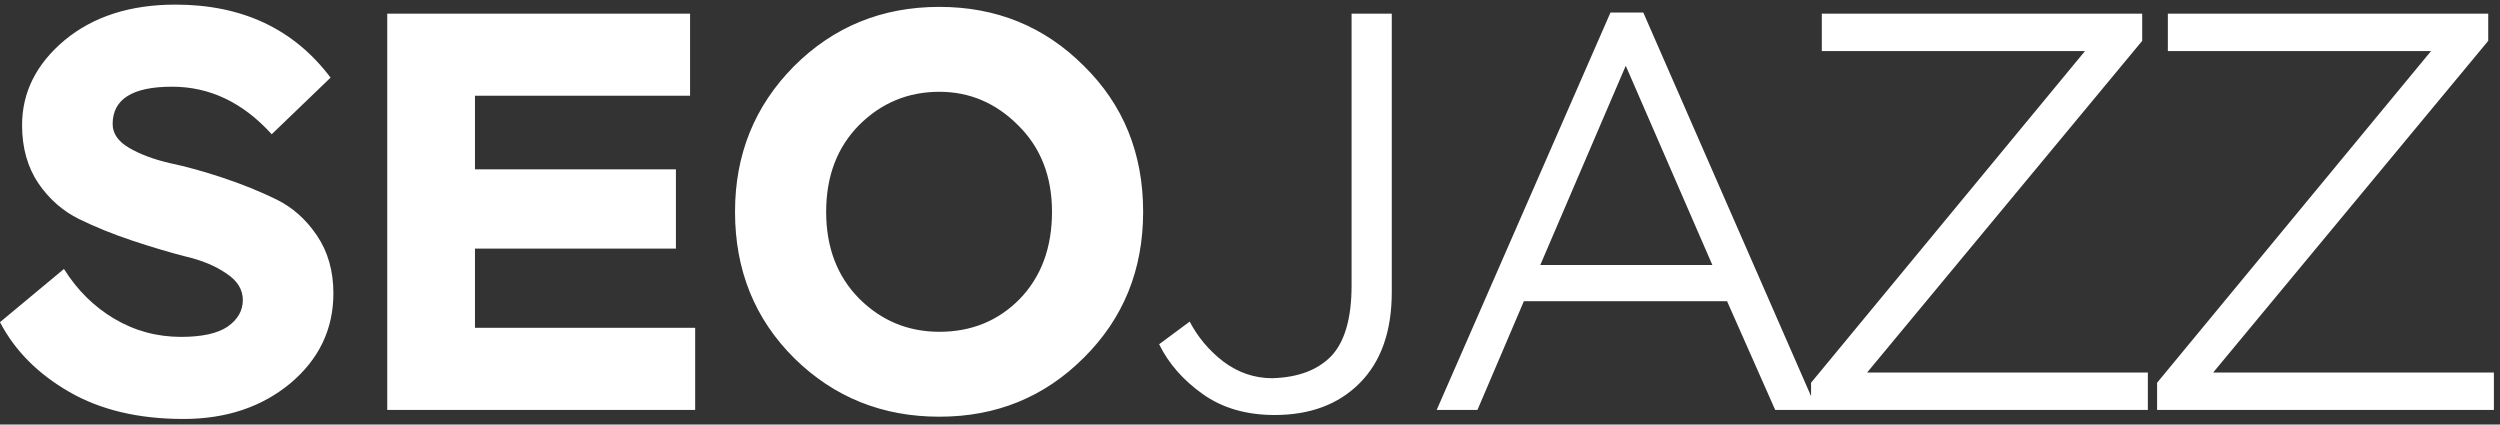 <?xml version="1.0" encoding="UTF-8"?> <svg xmlns="http://www.w3.org/2000/svg" width="106" height="18" viewBox="0 0 106 18" fill="none"><rect x="0" y="0" width="106" height="18" fill="#333333" stroke="none"/><g clip-path="url(#clip0_649_10593)"><path d="M9.648 13.852C10.08 13.548 10.296 13.172 10.296 12.724C10.296 12.276 10.064 11.9 9.6 11.596C9.136 11.276 8.56 11.036 7.872 10.876C7.184 10.7 6.432 10.476 5.616 10.204C4.8 9.932 4.048 9.628 3.36 9.292C2.672 8.956 2.096 8.452 1.632 7.78C1.168 7.092 0.936 6.268 0.936 5.308C0.936 3.916 1.536 2.716 2.736 1.708C3.952 0.7 5.52 0.196 7.44 0.196C10.272 0.196 12.464 1.228 14.016 3.292L11.52 5.692C10.304 4.348 8.896 3.676 7.296 3.676C5.616 3.676 4.776 4.204 4.776 5.26C4.776 5.66 5.008 5.996 5.472 6.268C5.936 6.54 6.512 6.756 7.2 6.916C7.888 7.06 8.64 7.268 9.456 7.54C10.272 7.812 11.024 8.116 11.712 8.452C12.4 8.788 12.976 9.3 13.44 9.988C13.904 10.676 14.136 11.492 14.136 12.436C14.136 13.956 13.528 15.228 12.312 16.252C11.096 17.26 9.584 17.764 7.776 17.764C5.872 17.764 4.256 17.38 2.928 16.612C1.6 15.844 0.624 14.86 0 13.66L2.712 11.404C3.272 12.3 3.984 13.004 4.848 13.516C5.712 14.028 6.656 14.284 7.68 14.284C8.56 14.284 9.216 14.14 9.648 13.852ZM16.419 17.38V0.58H29.259V4.06H20.139V7.18H28.659V10.54H20.139V13.9H29.475V17.38H16.419ZM31.165 8.98C31.165 6.548 31.997 4.492 33.661 2.812C35.341 1.132 37.397 0.292 39.829 0.292C42.245 0.292 44.285 1.124 45.949 2.788C47.629 4.436 48.469 6.5 48.469 8.98C48.469 11.444 47.629 13.508 45.949 15.172C44.285 16.836 42.245 17.668 39.829 17.668C37.413 17.668 35.365 16.844 33.685 15.196C32.005 13.532 31.165 11.46 31.165 8.98ZM36.421 5.308C35.493 6.252 35.029 7.476 35.029 8.98C35.029 10.484 35.493 11.708 36.421 12.652C37.365 13.596 38.501 14.068 39.829 14.068C41.189 14.068 42.325 13.604 43.237 12.676C44.149 11.732 44.605 10.5 44.605 8.98C44.605 7.476 44.125 6.252 43.165 5.308C42.221 4.364 41.109 3.892 39.829 3.892C38.501 3.892 37.365 4.364 36.421 5.308ZM59.011 0.58V12.388C59.011 14.052 58.555 15.34 57.643 16.252C56.747 17.148 55.547 17.596 54.043 17.596C52.843 17.596 51.827 17.3 50.995 16.708C50.163 16.116 49.547 15.412 49.147 14.596L50.443 13.636C50.795 14.308 51.275 14.876 51.883 15.34C52.507 15.804 53.195 16.036 53.947 16.036C55.035 16.004 55.867 15.692 56.443 15.1C57.019 14.492 57.307 13.492 57.307 12.1V0.58H59.011ZM60.916 17.38L68.284 0.532H69.676L77.044 17.38H75.268L73.228 12.772H64.612L62.644 17.38H60.916ZM68.932 2.788L65.308 11.236H72.604L68.932 2.788ZM77.245 2.164V0.58H90.829V1.732L79.165 15.796H91.069V17.38H76.789V16.228L88.405 2.164H77.245ZM91.917 2.164V0.58H105.501V1.732L93.837 15.796H105.741V17.38H91.461V16.228L103.077 2.164H91.917Z" fill="white"></path></g><defs><clipPath id="clip0_649_10593"><rect width="106" height="18" fill="white"></rect></clipPath></defs></svg> 